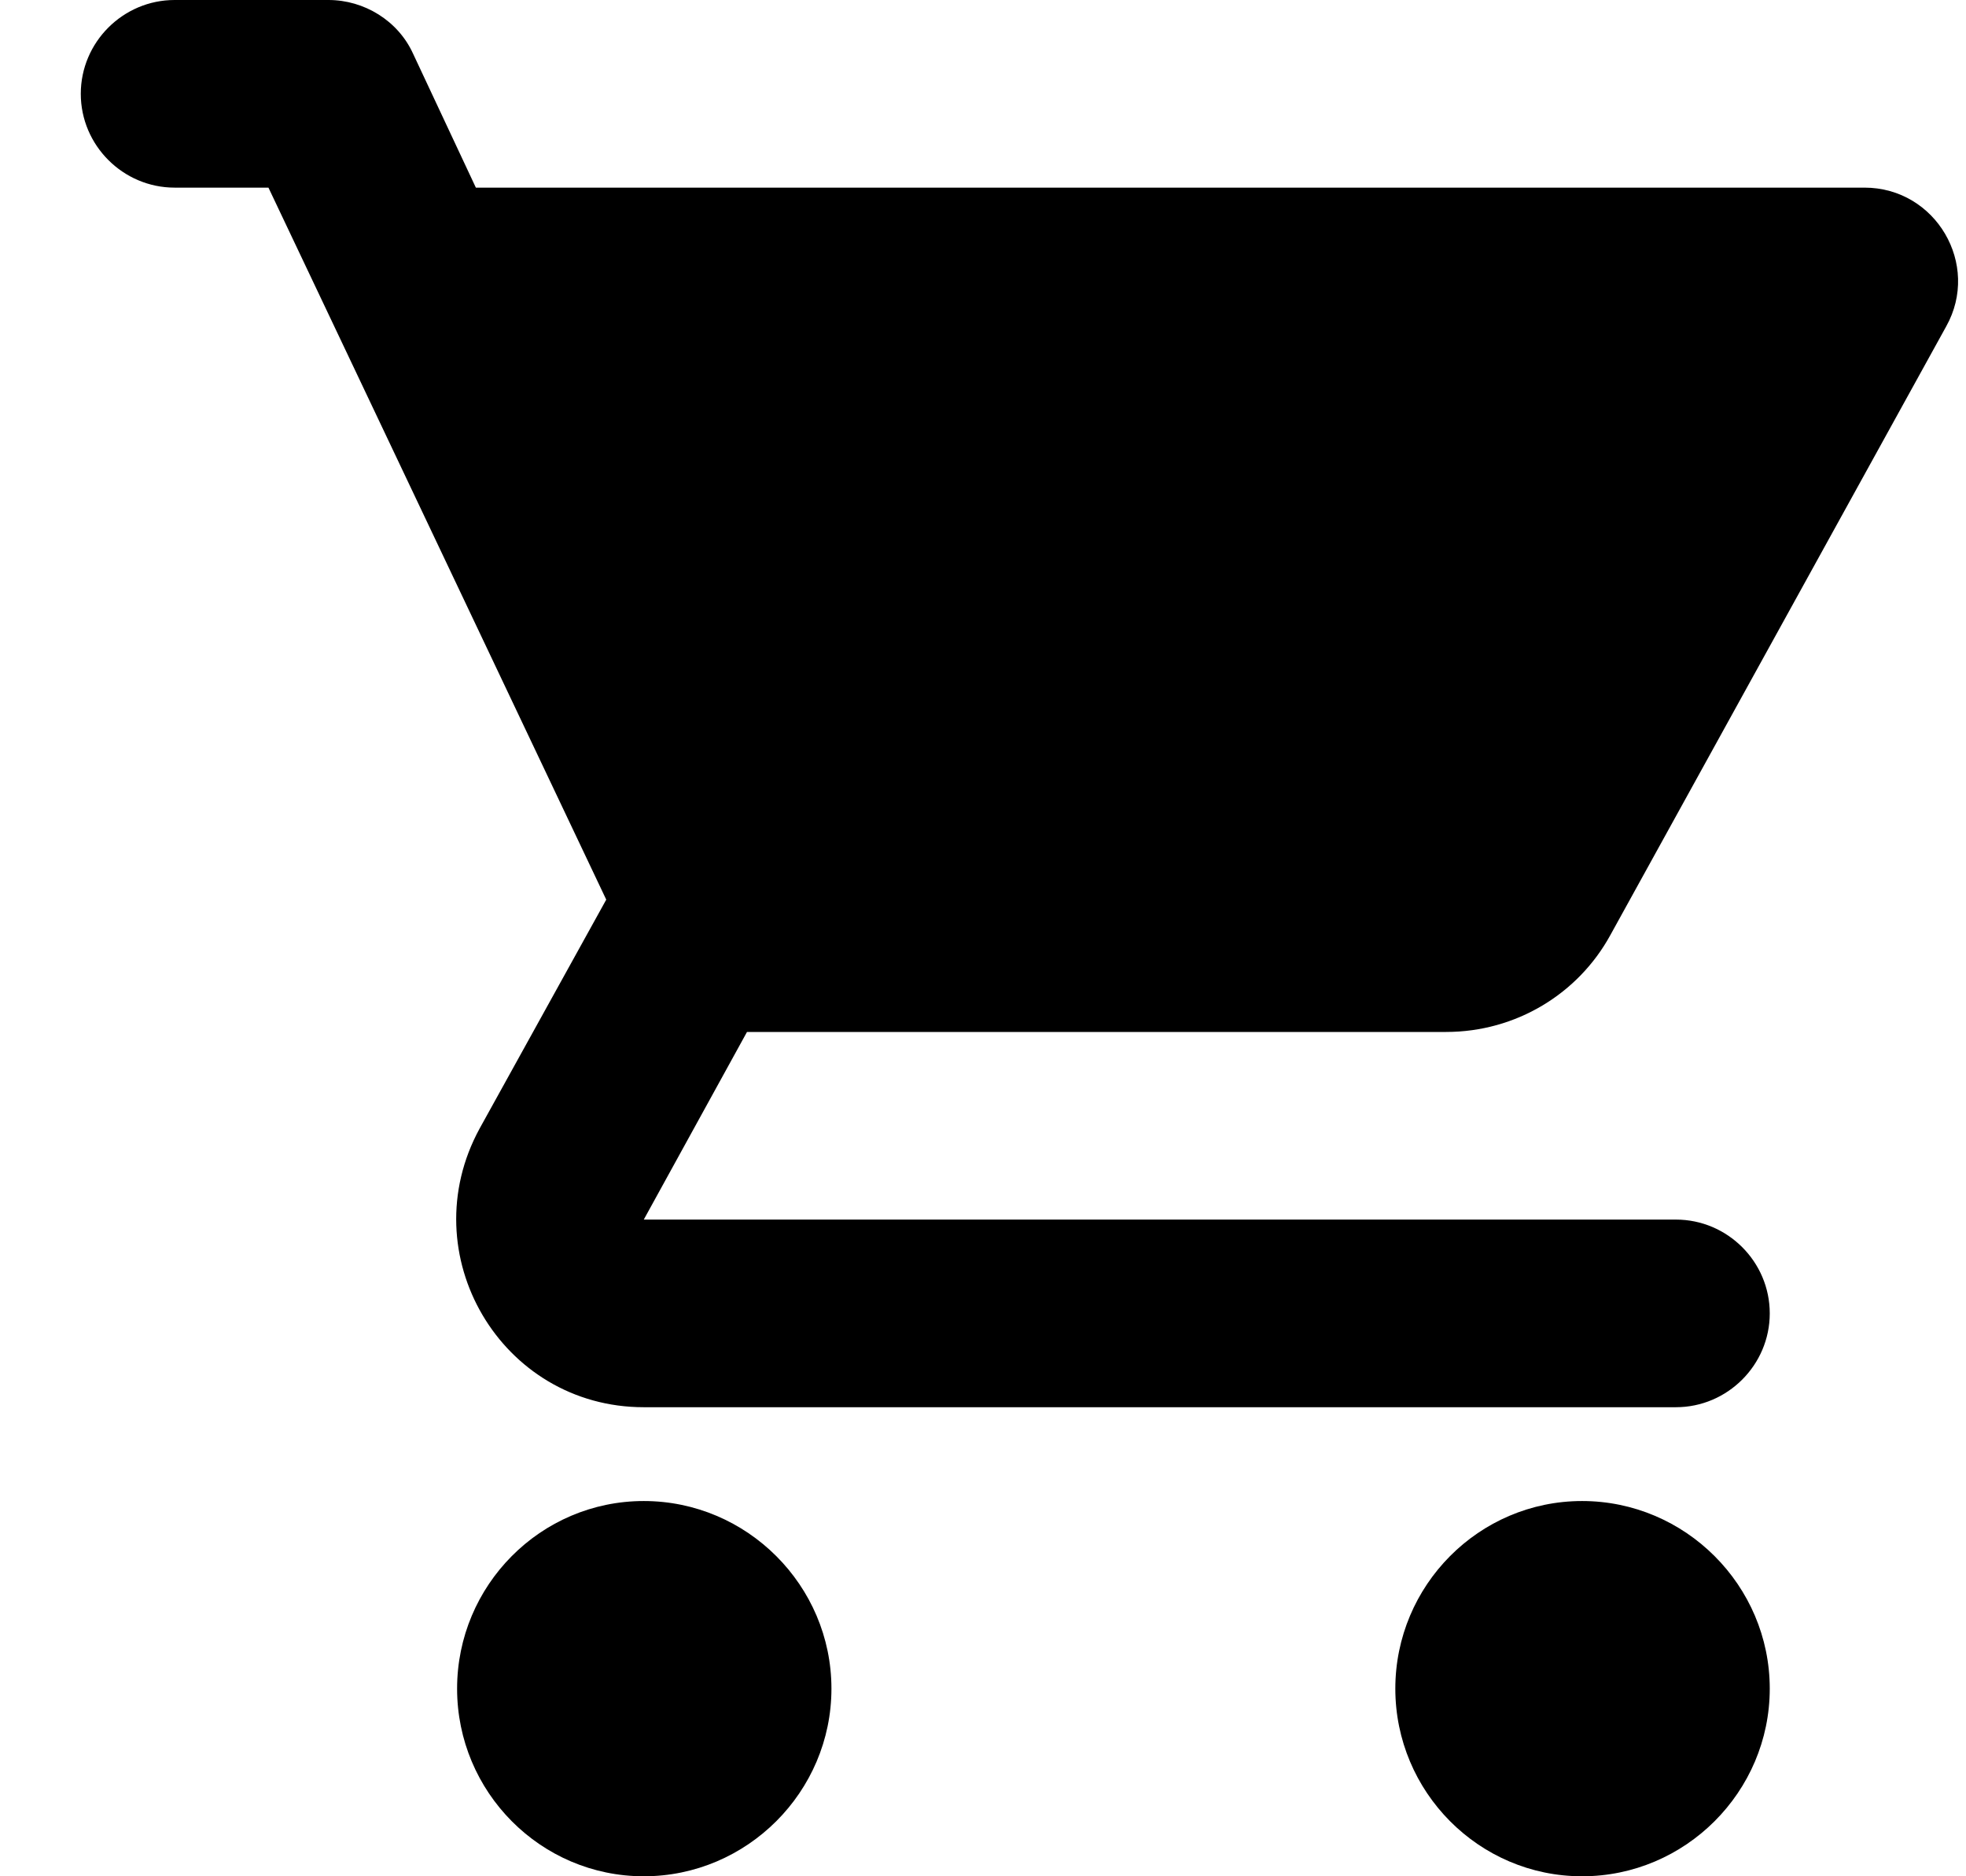 <svg width="22" height="21" viewBox="0 0 22 21" fill="none" xmlns="http://www.w3.org/2000/svg">
<path fill-rule="evenodd" clip-rule="evenodd" d="M7.204 16.8C6.049 16.8 5.115 17.745 5.115 18.9C5.115 20.055 6.049 21 7.204 21C8.359 21 9.304 20.055 9.304 18.9C9.304 17.745 8.359 16.8 7.204 16.8ZM0.904 1.05C0.904 1.627 1.377 2.1 1.954 2.1H3.004L6.784 10.069L5.367 12.631C4.6 14.038 5.608 15.75 7.204 15.75H18.754C19.331 15.75 19.804 15.277 19.804 14.7C19.804 14.122 19.331 13.65 18.754 13.65H7.204L8.359 11.55H16.181C16.969 11.55 17.662 11.119 18.019 10.468L21.778 3.654C22.166 2.961 21.662 2.1 20.864 2.1H5.325L4.621 0.598C4.453 0.231 4.075 0 3.676 0H1.954C1.377 0 0.904 0.472 0.904 1.05ZM17.704 16.8C16.549 16.8 15.614 17.745 15.614 18.9C15.614 20.055 16.549 21 17.704 21C18.859 21 19.804 20.055 19.804 18.9C19.804 17.745 18.859 16.8 17.704 16.8Z" fill="black"/>
</svg>
